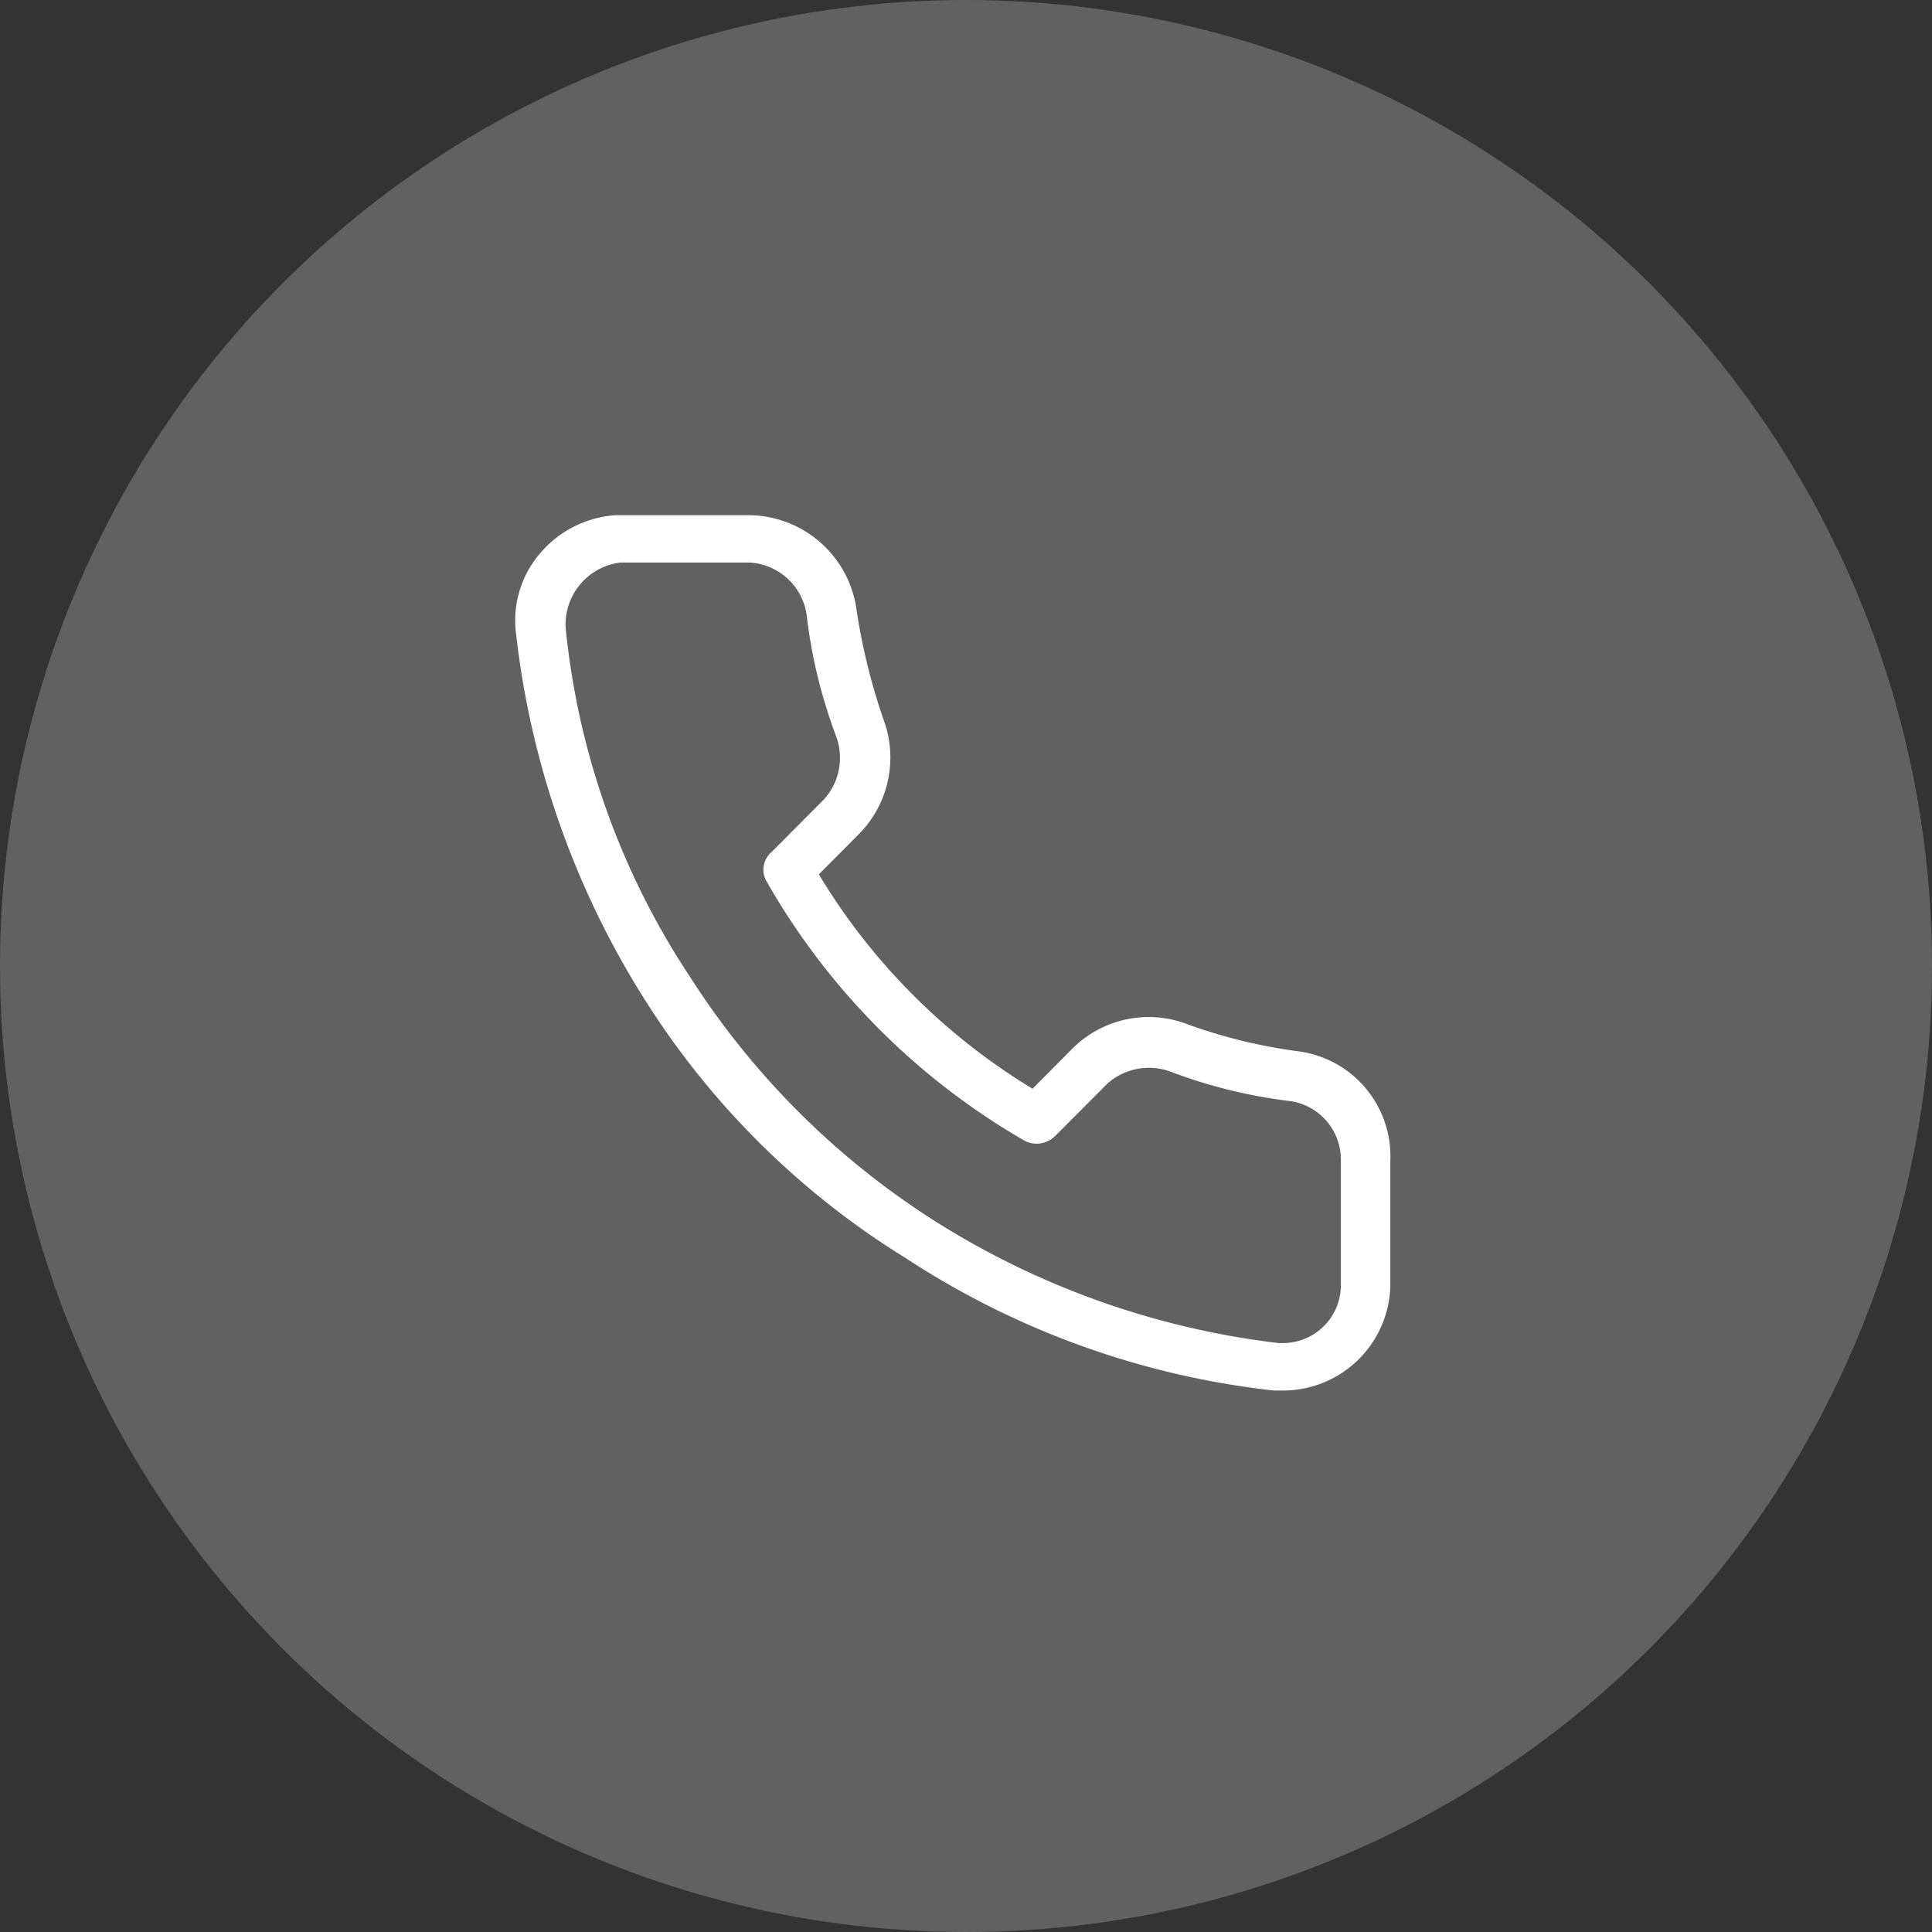 <svg xmlns="http://www.w3.org/2000/svg" width="30" height="30" viewBox="0 0 30 30">
  <rect x="0" y="0" width="30" height="30" fill="#333333" stroke="none"/>
  <g id="グループ_132924" data-name="グループ 132924" transform="translate(-1400 -24)">
    <circle id="楕円形_1659" data-name="楕円形 1659" cx="15" cy="15" r="15" transform="translate(1400 24)" fill="#fff" opacity="0.227"/>
    <path id="tel" d="M11.9,13.592h-.154a13.039,13.039,0,0,1-5.71-2.053A12.63,12.63,0,0,1,2.022,7.59,13.458,13.458,0,0,1-.022,1.82,1.6,1.6,0,0,1,.364.58,1.686,1.686,0,0,1,1.52,0H3.6A1.7,1.7,0,0,1,5.262,1.432a9.531,9.531,0,0,0,.425,1.743A1.691,1.691,0,0,1,5.3,4.956l-.618.621A9.786,9.786,0,0,0,8,8.906l.617-.621A1.674,1.674,0,0,1,10.393,7.9a8.16,8.16,0,0,0,1.737.425,1.644,1.644,0,0,1,1.426,1.7v1.935A1.667,1.667,0,0,1,11.9,13.592ZM3.6.735H1.6A.969.969,0,0,0,.75,1.741,11.925,11.925,0,0,0,2.678,7.163,12.41,12.41,0,0,0,6.42,10.92a12.8,12.8,0,0,0,5.4,1.935H11.9a.9.9,0,0,0,.888-.891V10.029a.918.918,0,0,0-.772-.929,7.947,7.947,0,0,1-1.891-.466.973.973,0,0,0-.965.194l-.81.813a.409.409,0,0,1-.463.078A10.844,10.844,0,0,1,3.874,5.692a.359.359,0,0,1,.077-.464l.811-.815a.965.965,0,0,0,.193-.968,7.954,7.954,0,0,1-.463-1.9A.947.947,0,0,0,3.6.735Z" transform="translate(1408.033 32)" fill="#fff" fill-rule="evenodd"/>
  </g>
</svg>
